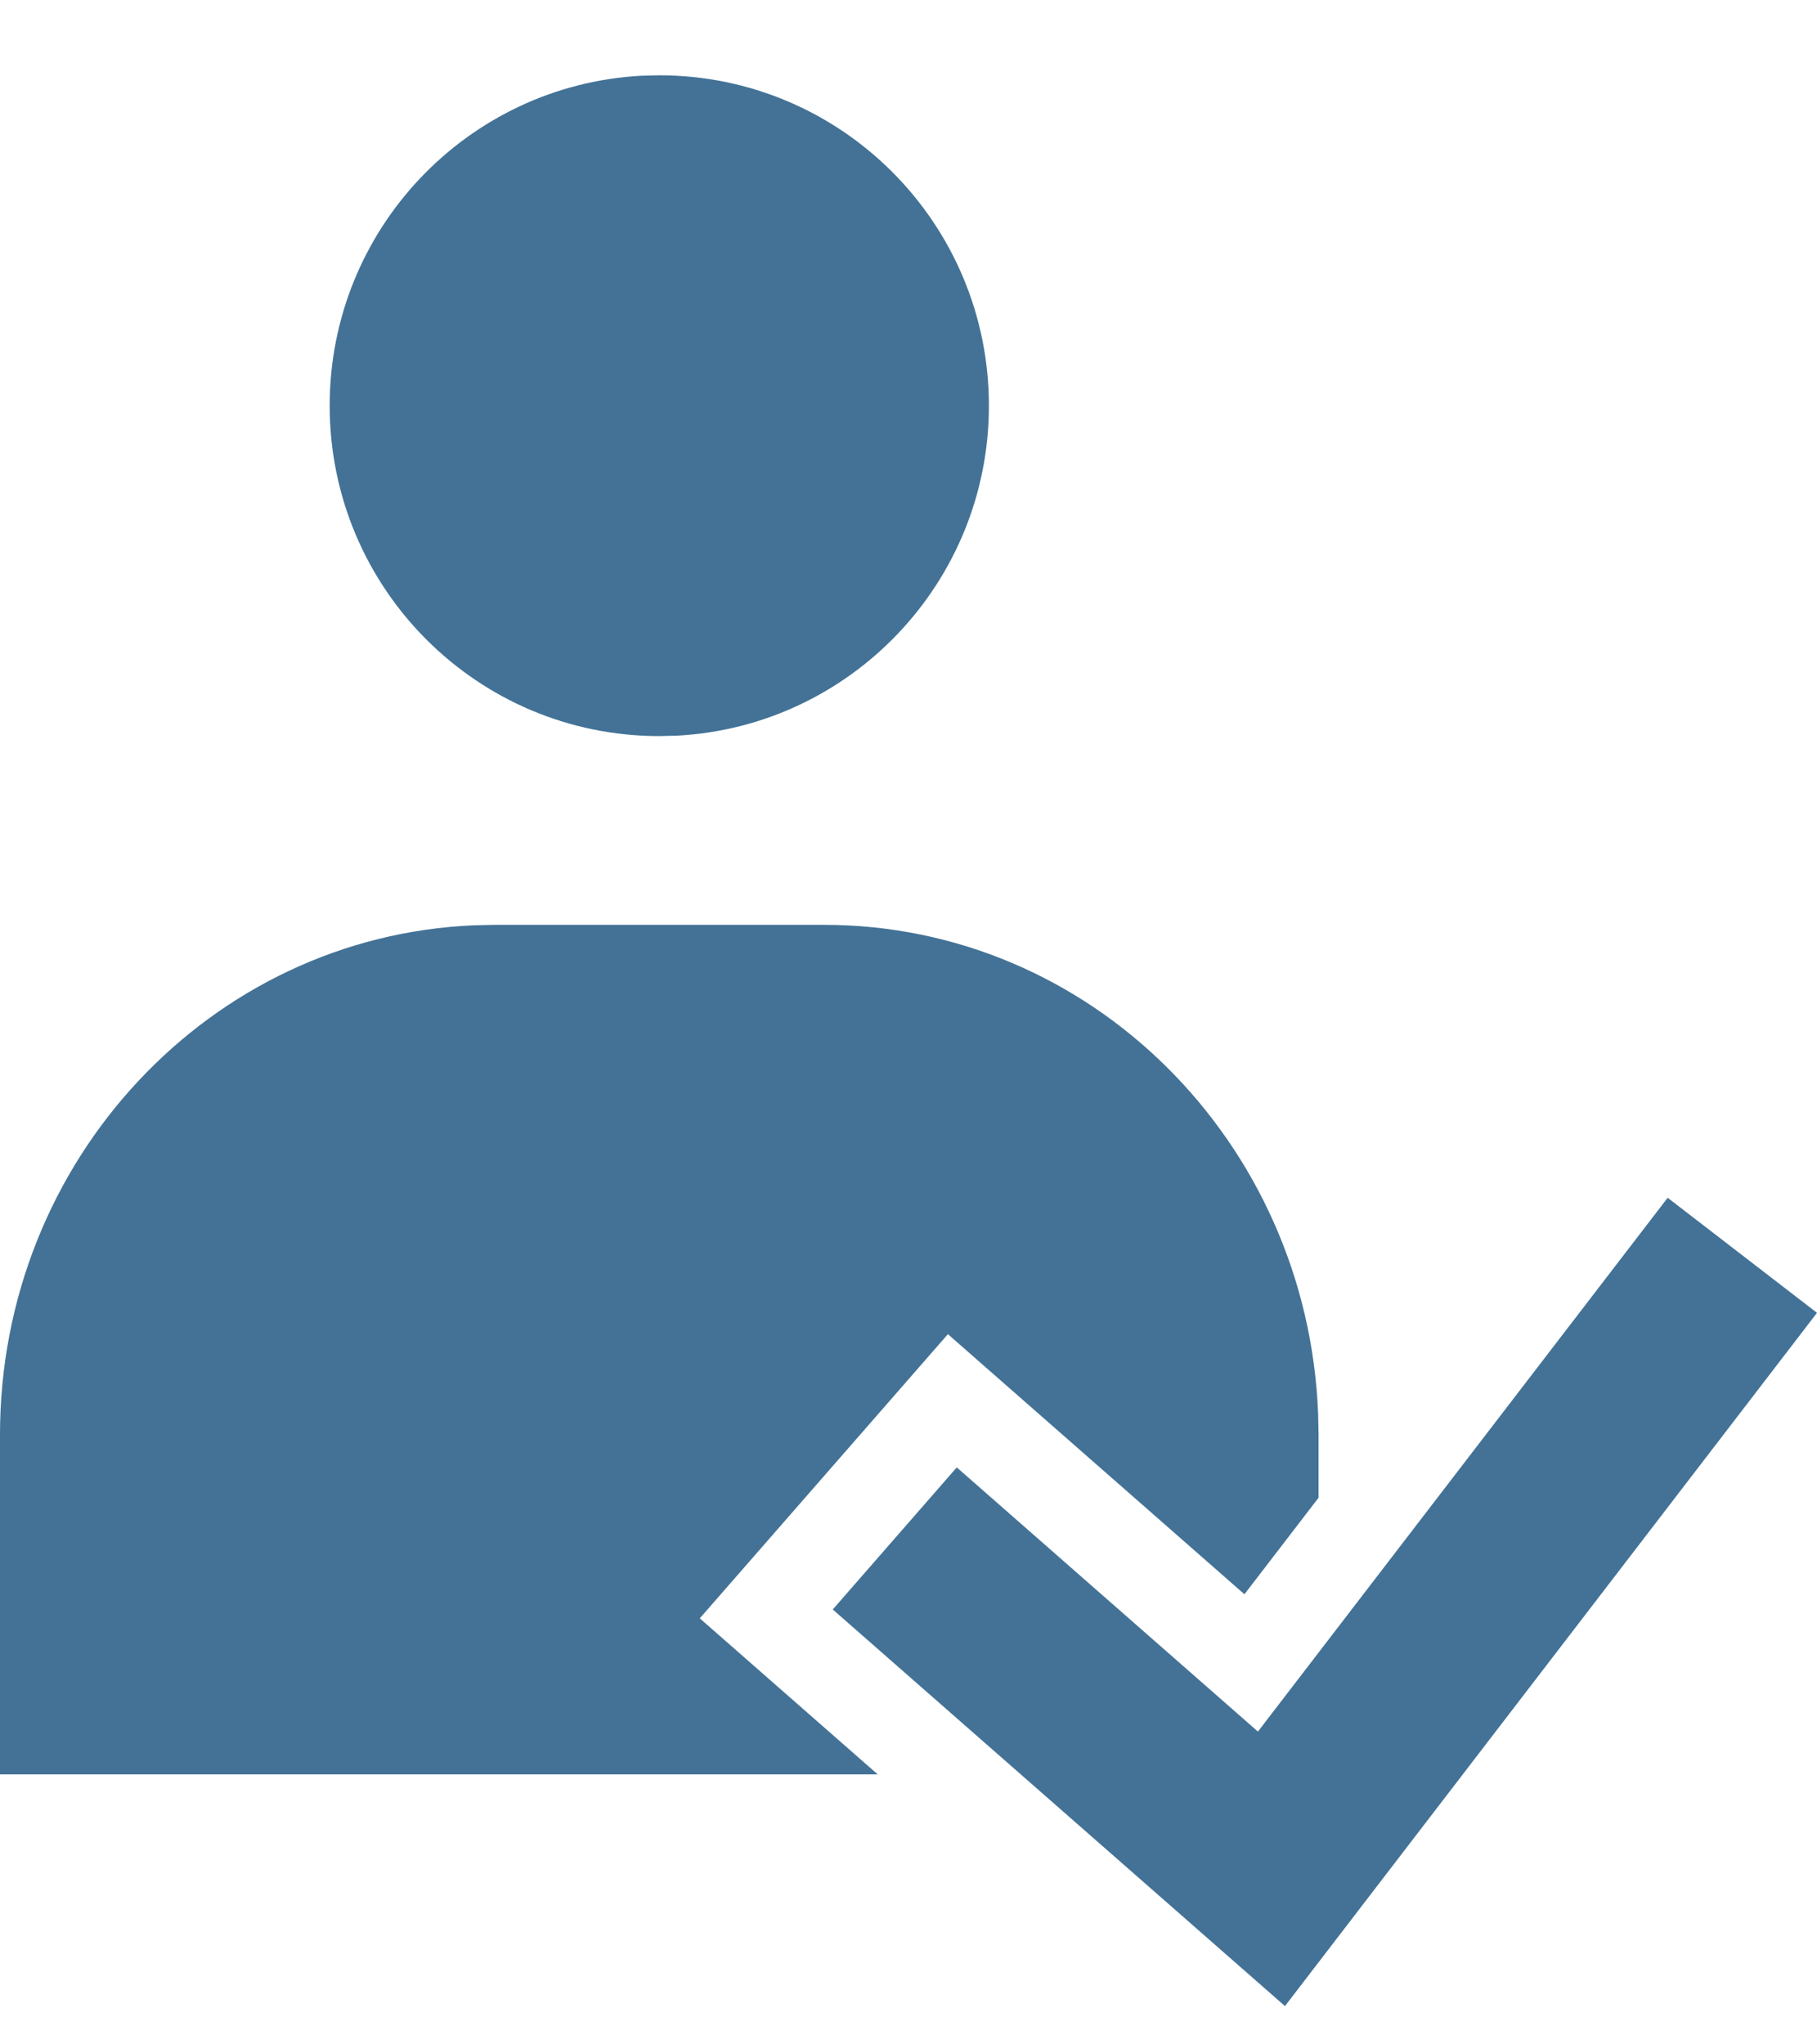 <svg width="16" height="18" viewBox="0 0 16 18" fill="none" xmlns="http://www.w3.org/2000/svg">
<path fill-rule="evenodd" clip-rule="evenodd" d="M8.708 3.572C8.708 1.965 7.408 0.663 5.805 0.663L5.646 0.667C4.117 0.75 2.903 2.019 2.903 3.572C2.903 5.179 4.202 6.481 5.805 6.481L5.965 6.477C7.494 6.394 8.708 5.125 8.708 3.572ZM11.607 12.446C11.513 10.053 9.601 8.143 7.257 8.143H4.354L4.175 8.147C1.853 8.244 0 10.215 0 12.631V15.623H7.729L6.162 14.249L8.347 11.747L10.958 14.037L11.611 13.187V12.631L11.607 12.446ZM16 11.559L14.685 10.546L11.077 15.246L8.425 12.92L7.333 14.171L11.315 17.663L16 11.559Z" fill="#437296"/>
</svg>
